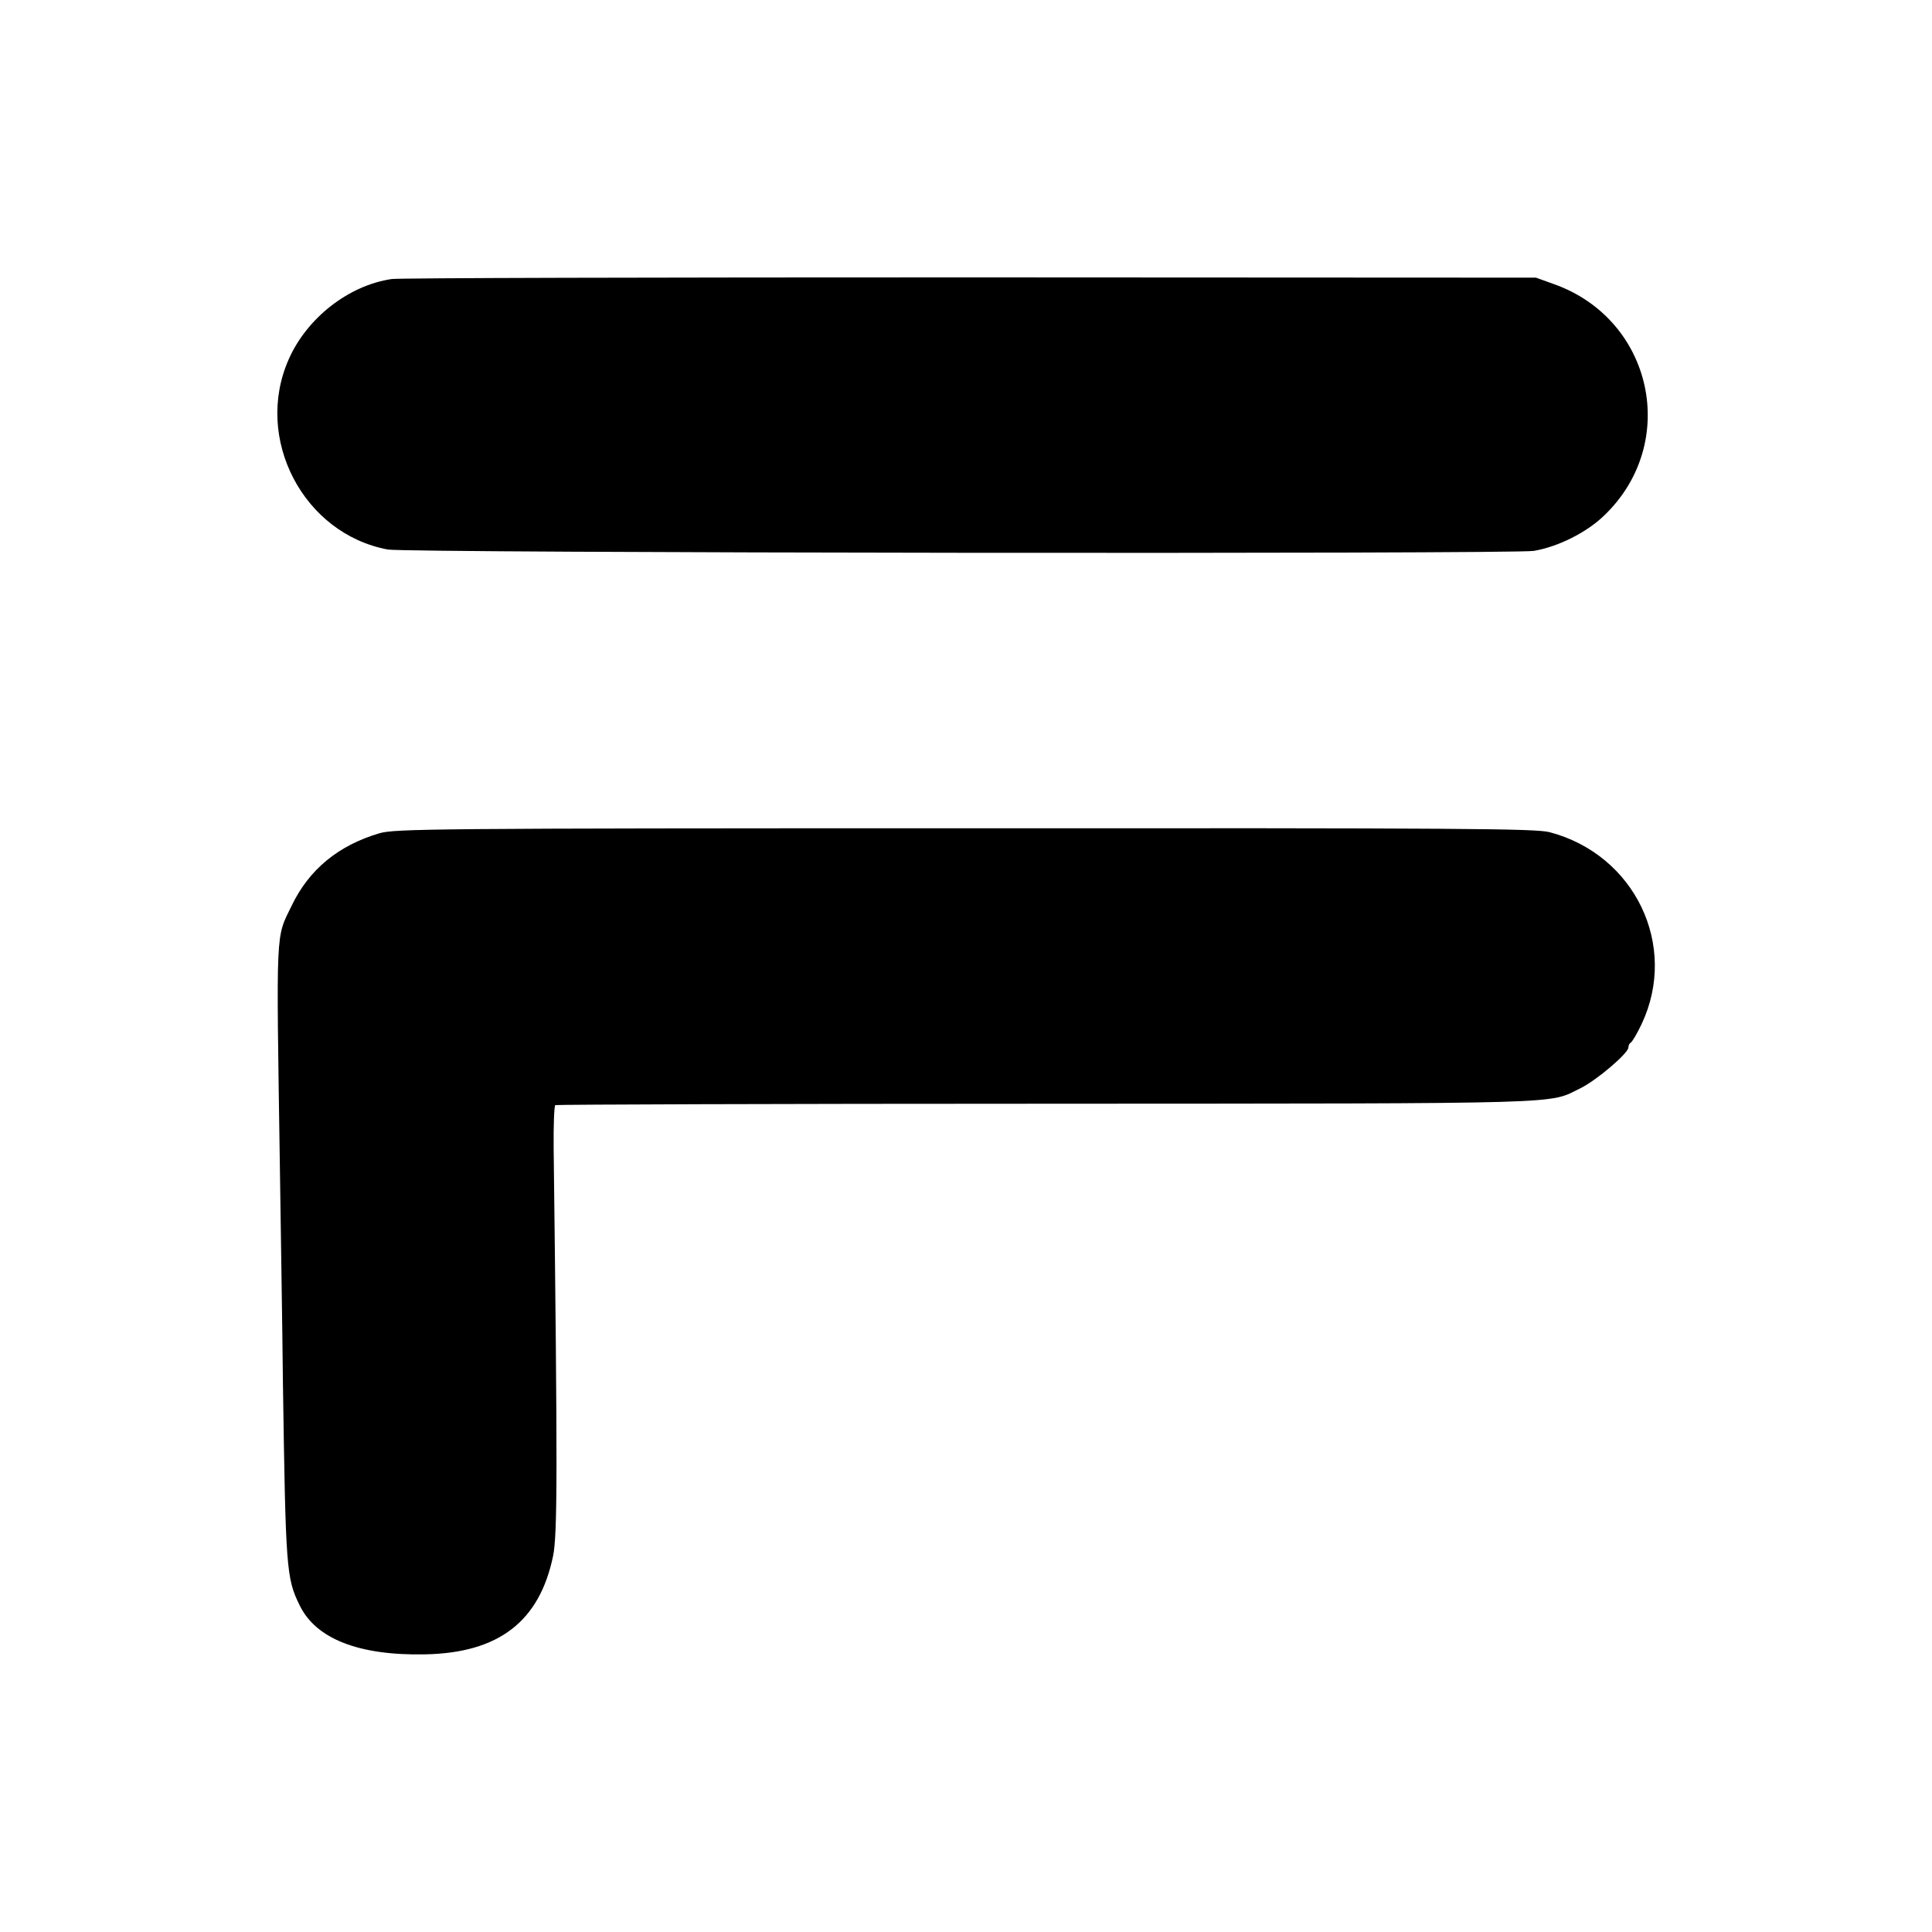 <?xml version="1.0" standalone="no"?>
<!DOCTYPE svg PUBLIC "-//W3C//DTD SVG 20010904//EN"
 "http://www.w3.org/TR/2001/REC-SVG-20010904/DTD/svg10.dtd">
<svg version="1.0" xmlns="http://www.w3.org/2000/svg"
 width="700pt" height="700pt" viewBox="0 0 700 700"
 preserveAspectRatio="xMidYMid meet">
<g transform="translate(0,700) scale(0.1,-0.1)"
fill="#000000" stroke="none">
<path d="M1419 5989 c-156 -23 -307 -141 -373 -291 -127 -287 53 -632 359
-689 68 -13 4078 -17 4152 -5 89 15 192 67 255 128 275 263 177 712 -183 839
l-64 23 -2050 1 c-1127 0 -2071 -2 -2096 -6z"/>
<path d="M1375 3981 c-149 -44 -255 -131 -318 -262 -59 -121 -56 -70 -43 -944
3 -220 9 -571 11 -780 10 -679 12 -713 61 -812 59 -121 215 -182 454 -177 267
5 415 119 464 357 16 77 16 321 2 1475 -1 85 2 156 6 158 3 2 805 5 1780 5
1924 1 1815 -2 1934 56 59 29 174 127 174 148 0 7 4 15 8 17 5 2 23 32 40 68
134 284 -25 614 -334 695 -51 13 -316 15 -2118 14 -1936 0 -2065 -2 -2121 -18z"/>
</g>
</svg>
